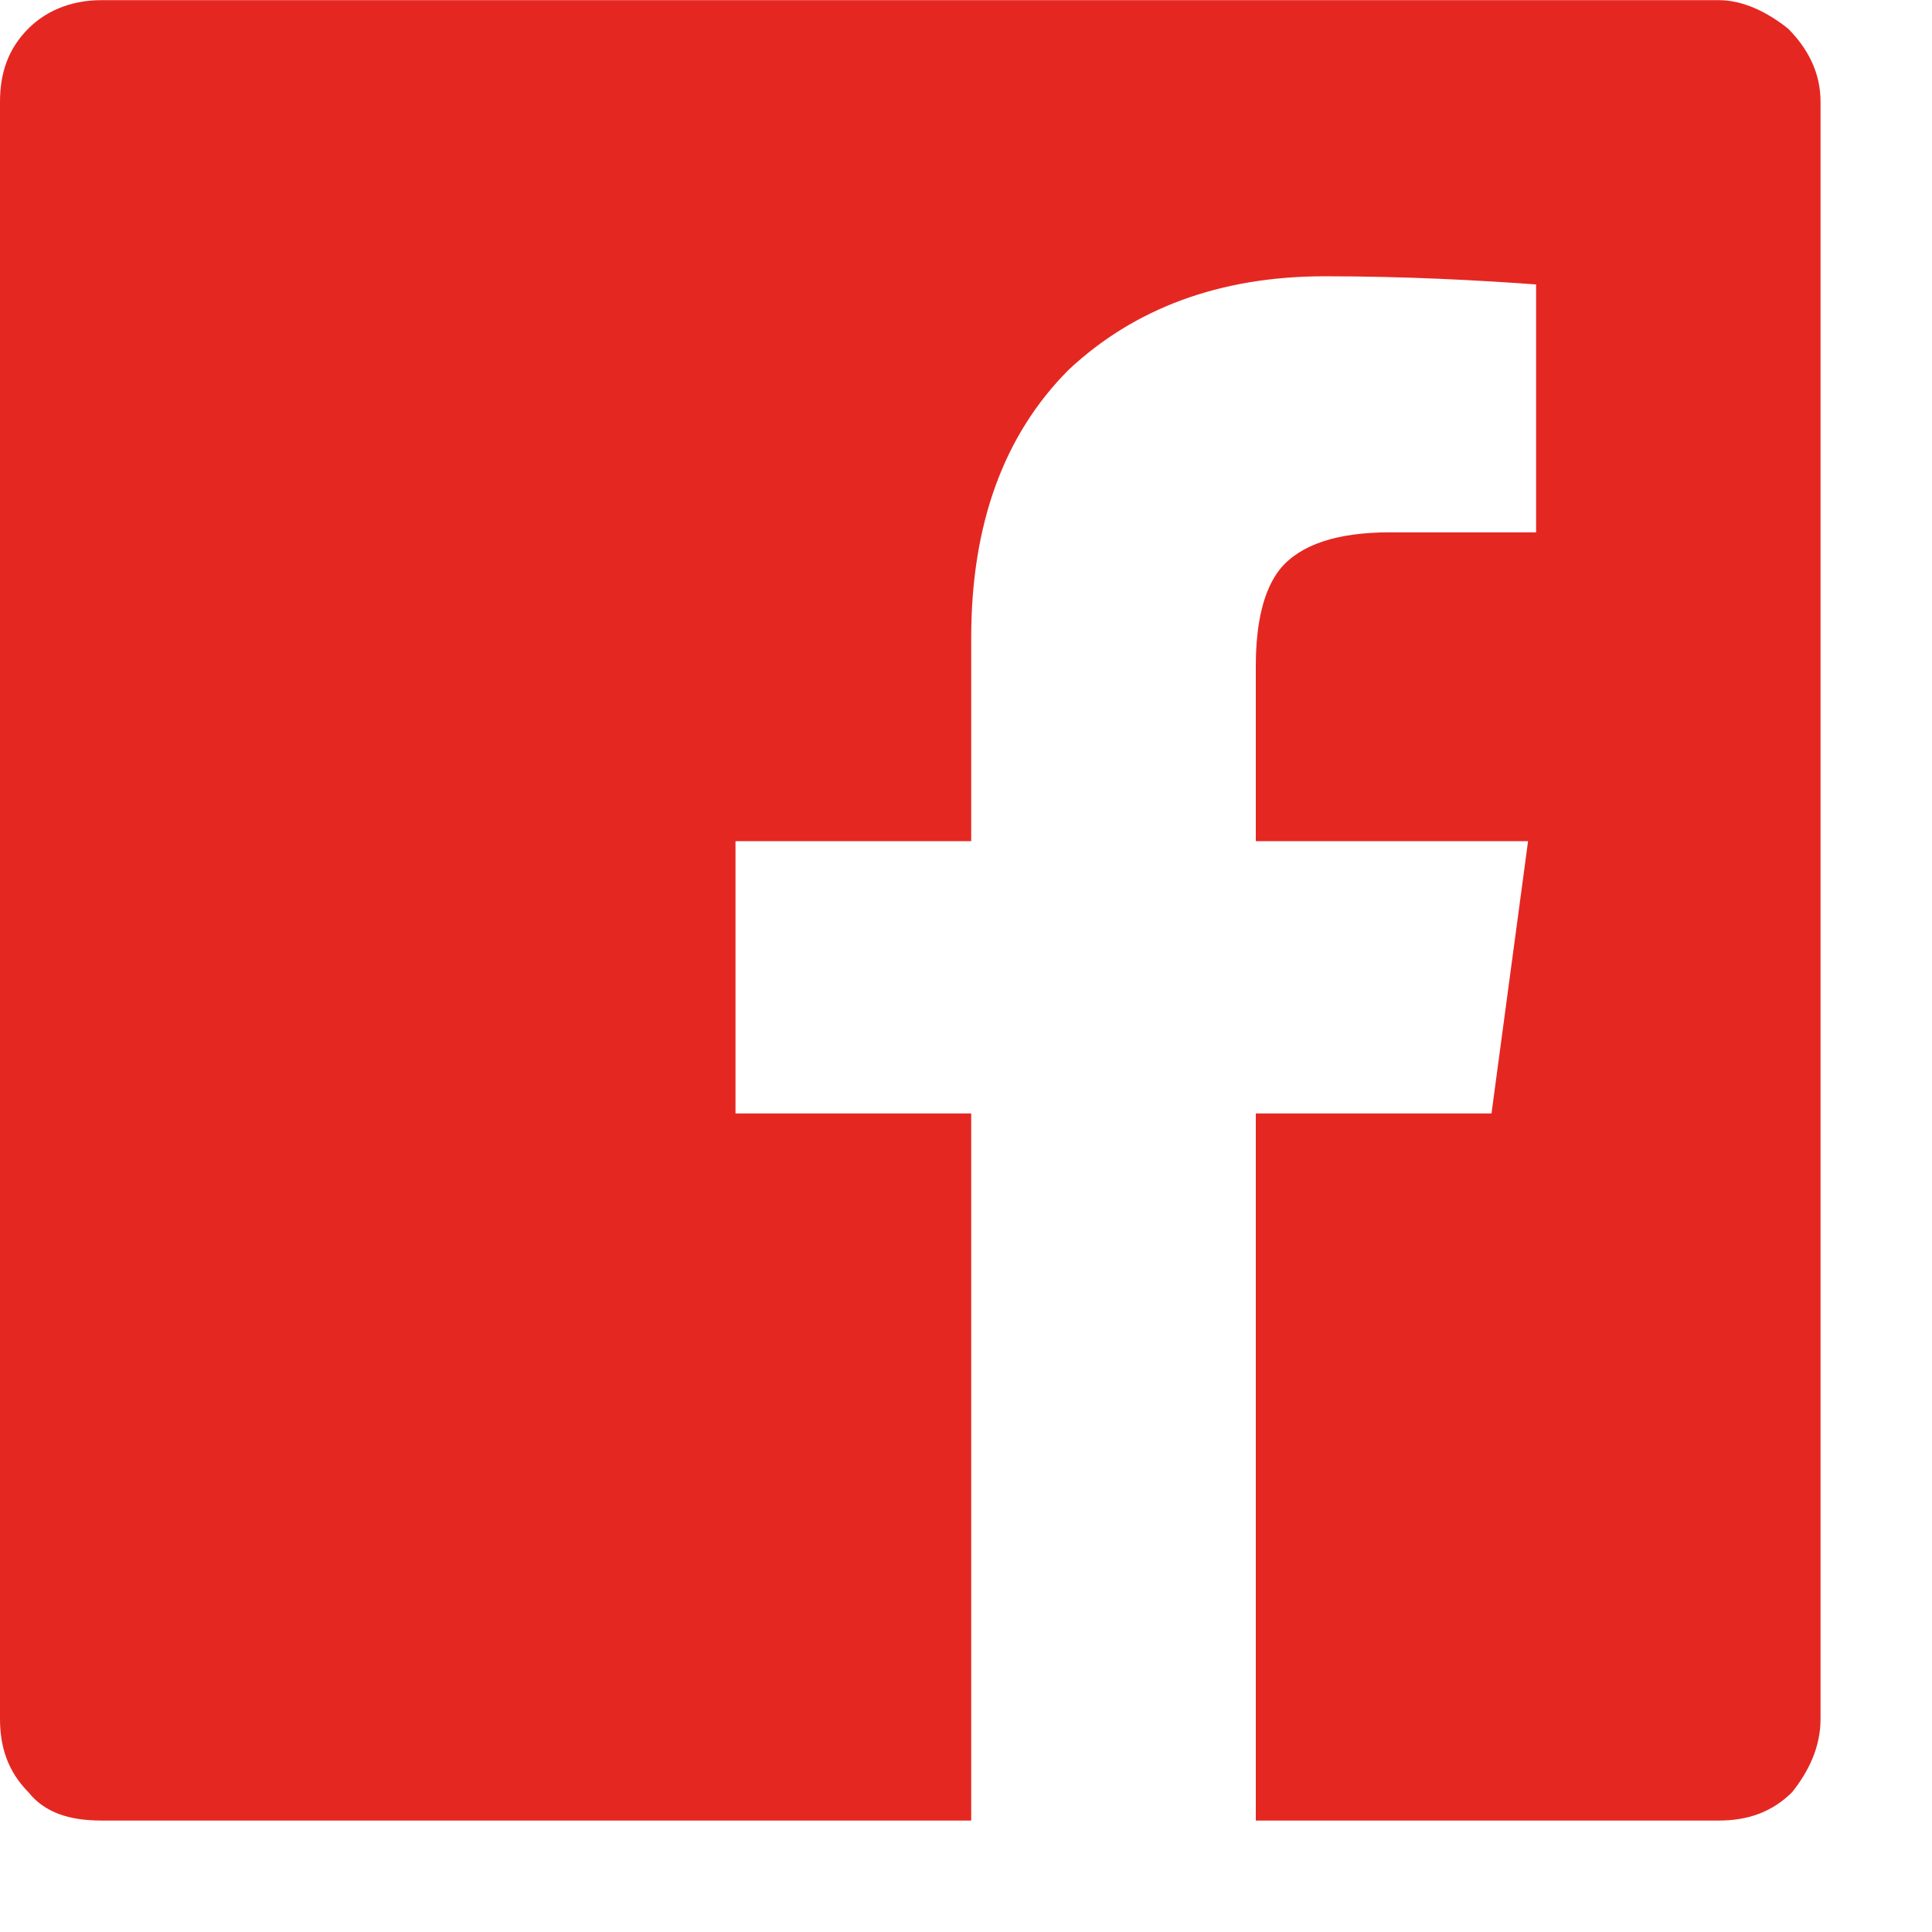 <svg fill="none" height="13" viewBox="0 0 13 13" width="13" xmlns="http://www.w3.org/2000/svg"><path d="m12.25.684c0-.191-.082-.355-.219-.492-.137-.109-.301-.191-.465-.191h-10.883c-.219 0-.383.082-.492.191-.137.137-.191.301-.191.492v10.883c0 .191.055.355.191.492.109.137.273.191.492.191h5.852v-4.758h-1.586v-1.832h1.586v-1.367c0-.766.219-1.367.656-1.805.438-.41 1.012-.629 1.723-.629.547 0 1.039.027 1.422.055v1.668h-.984c-.355 0-.602.082-.738.246-.109.137-.164.355-.164.656v1.176h1.832l-.246 1.832h-1.586v4.758h3.117c.191 0 .355-.055.492-.191.109-.137.191-.301.191-.492z" fill="#e52722"/></svg>